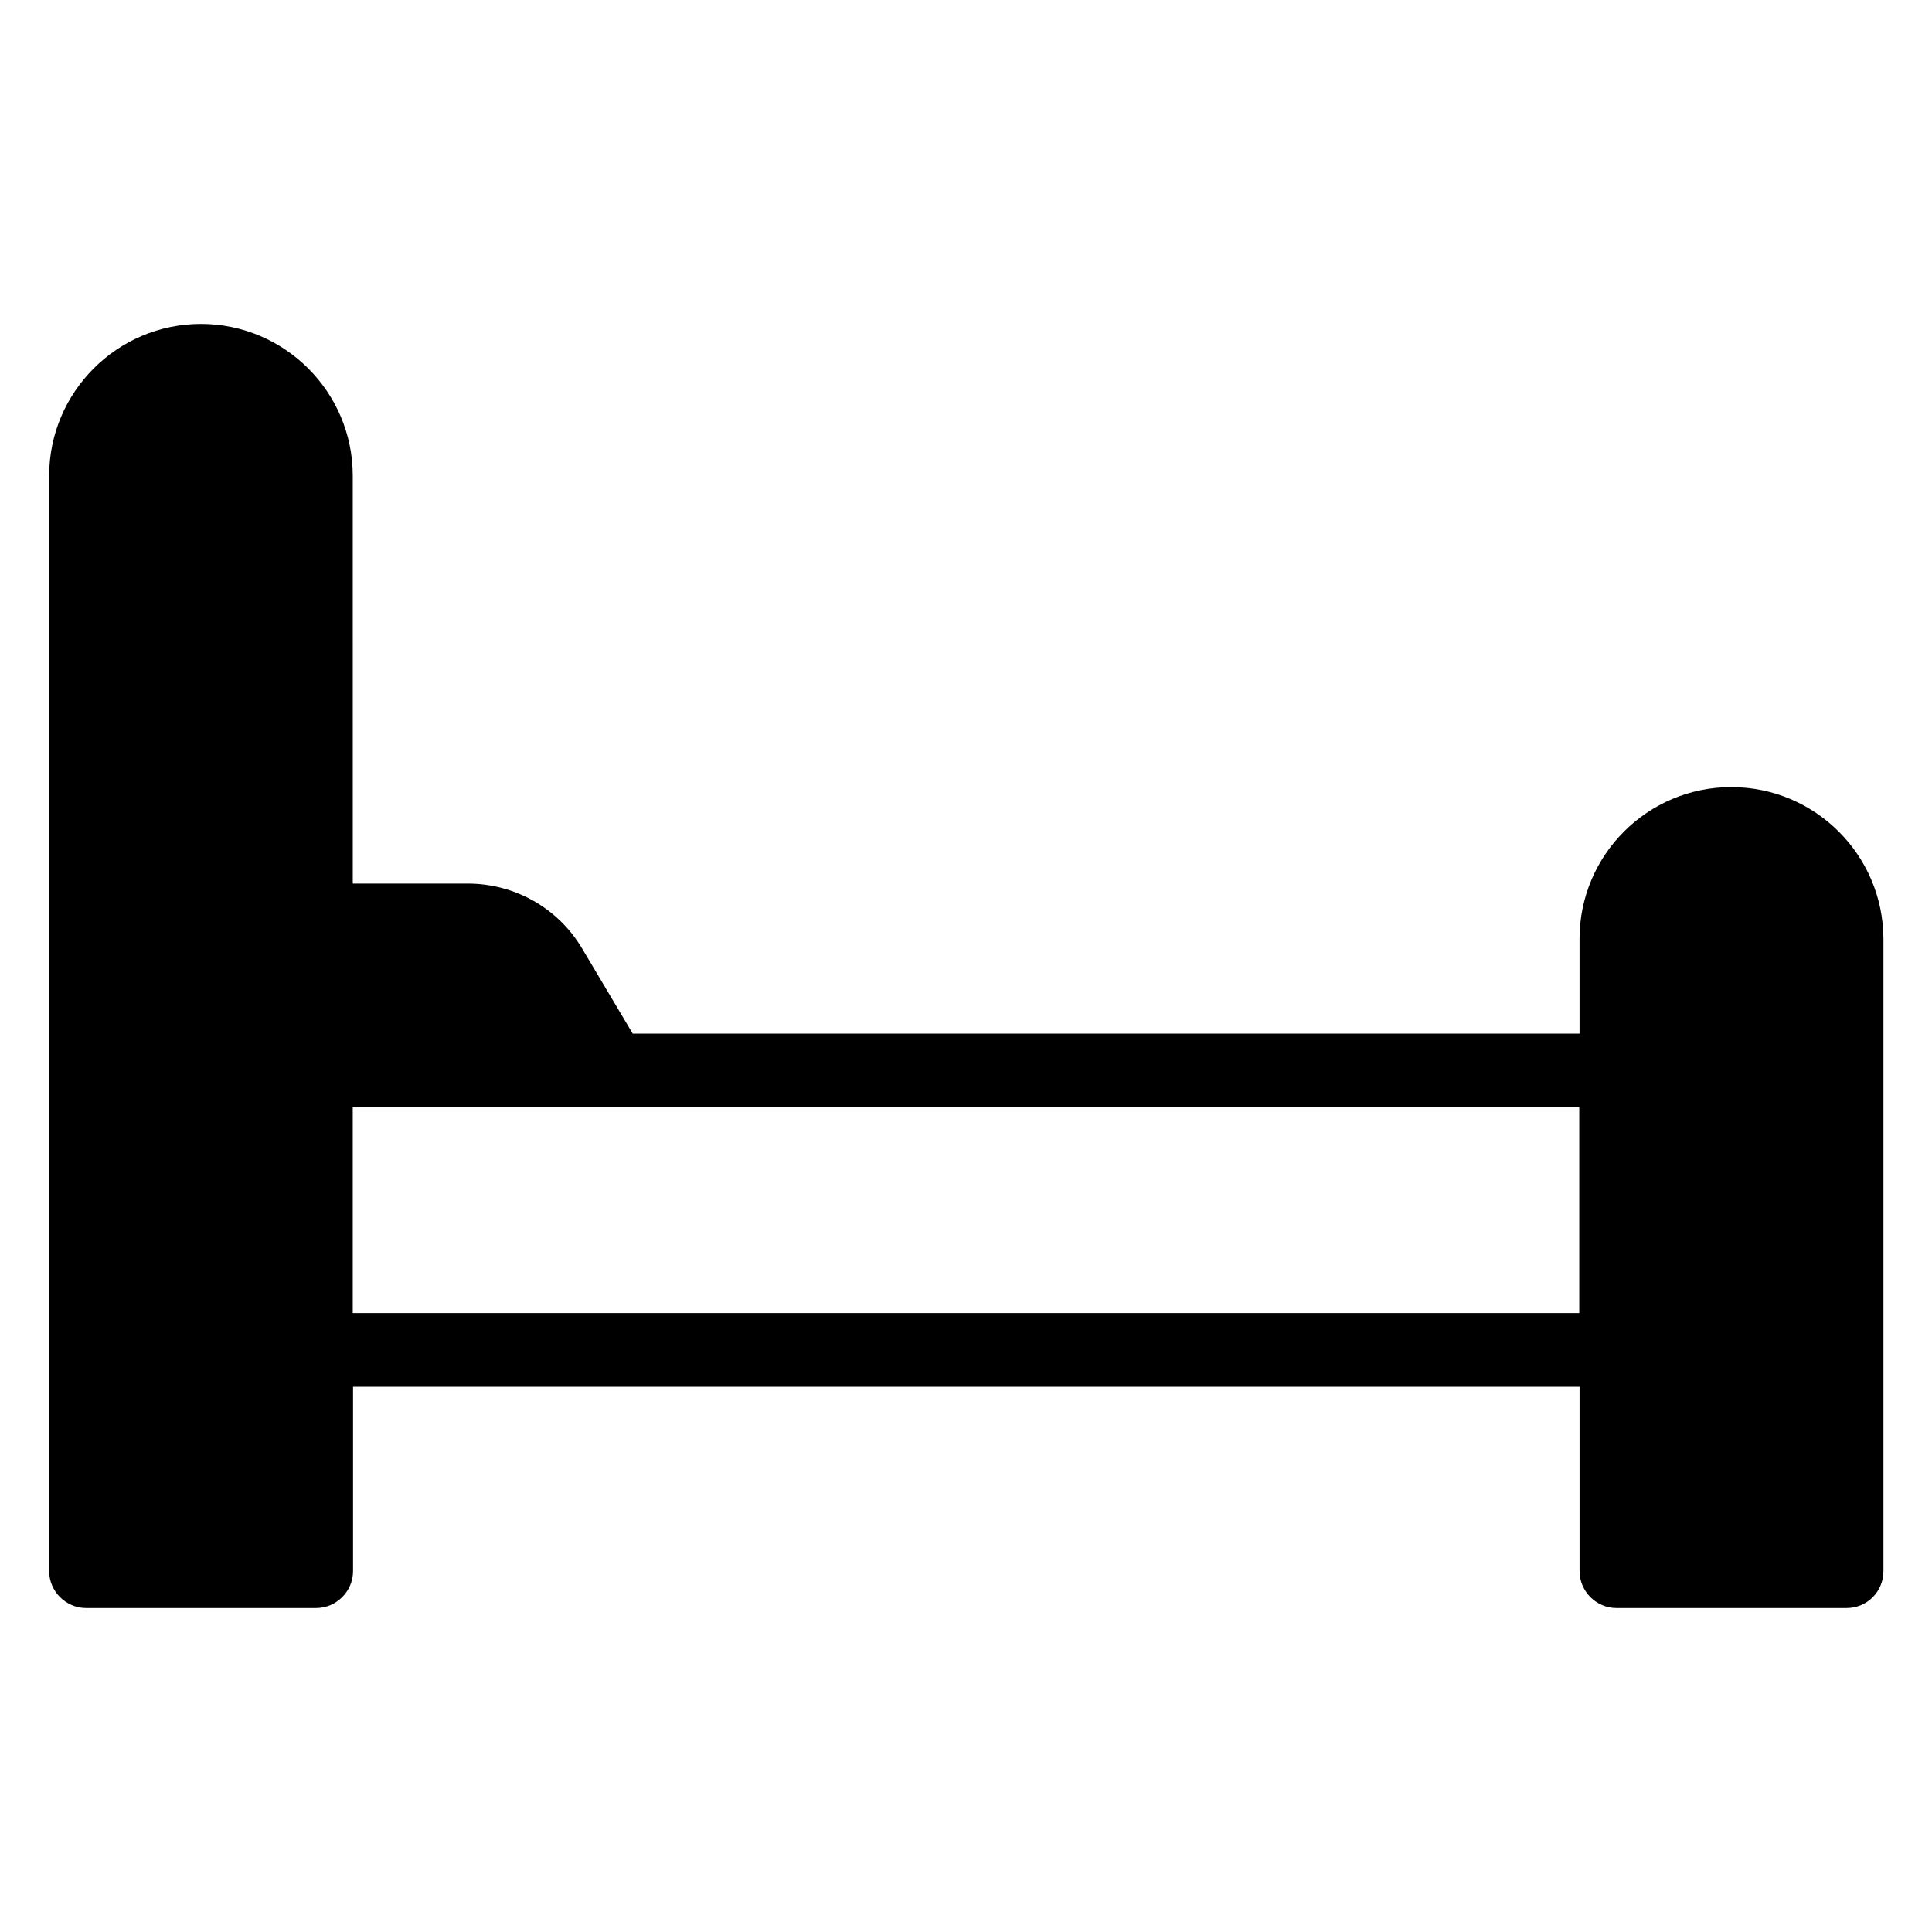 <?xml version="1.0" encoding="UTF-8"?>
<!-- Uploaded to: SVG Repo, www.svgrepo.com, Generator: SVG Repo Mixer Tools -->
<svg fill="#000000" width="800px" height="800px" version="1.1" viewBox="144 144 512 512" xmlns="http://www.w3.org/2000/svg">
 <path d="m602.82 352.59c-22.215 0-40.227 18.016-40.227 40.227v25.113l-250.91 0.004-13.434-22.594c-6.336-10.688-17.863-17.176-30.305-17.176h-30.457l-0.004-108.09c0-22.215-18.09-40.227-40.227-40.227-22.215 0-40.227 18.09-40.227 40.227v290.3c0 5.344 4.426 9.77 9.77 9.77h60.992c5.344 0 9.77-4.426 9.77-9.77v-48.855h325.04v48.855c0 5.344 4.426 9.77 9.77 9.77h60.992c5.496 0 9.77-4.426 9.77-9.77v-167.55c-0.078-22.289-18.168-40.23-40.305-40.23zm-365.34 139.39v-54.504h325.04v54.504z"/>
</svg>